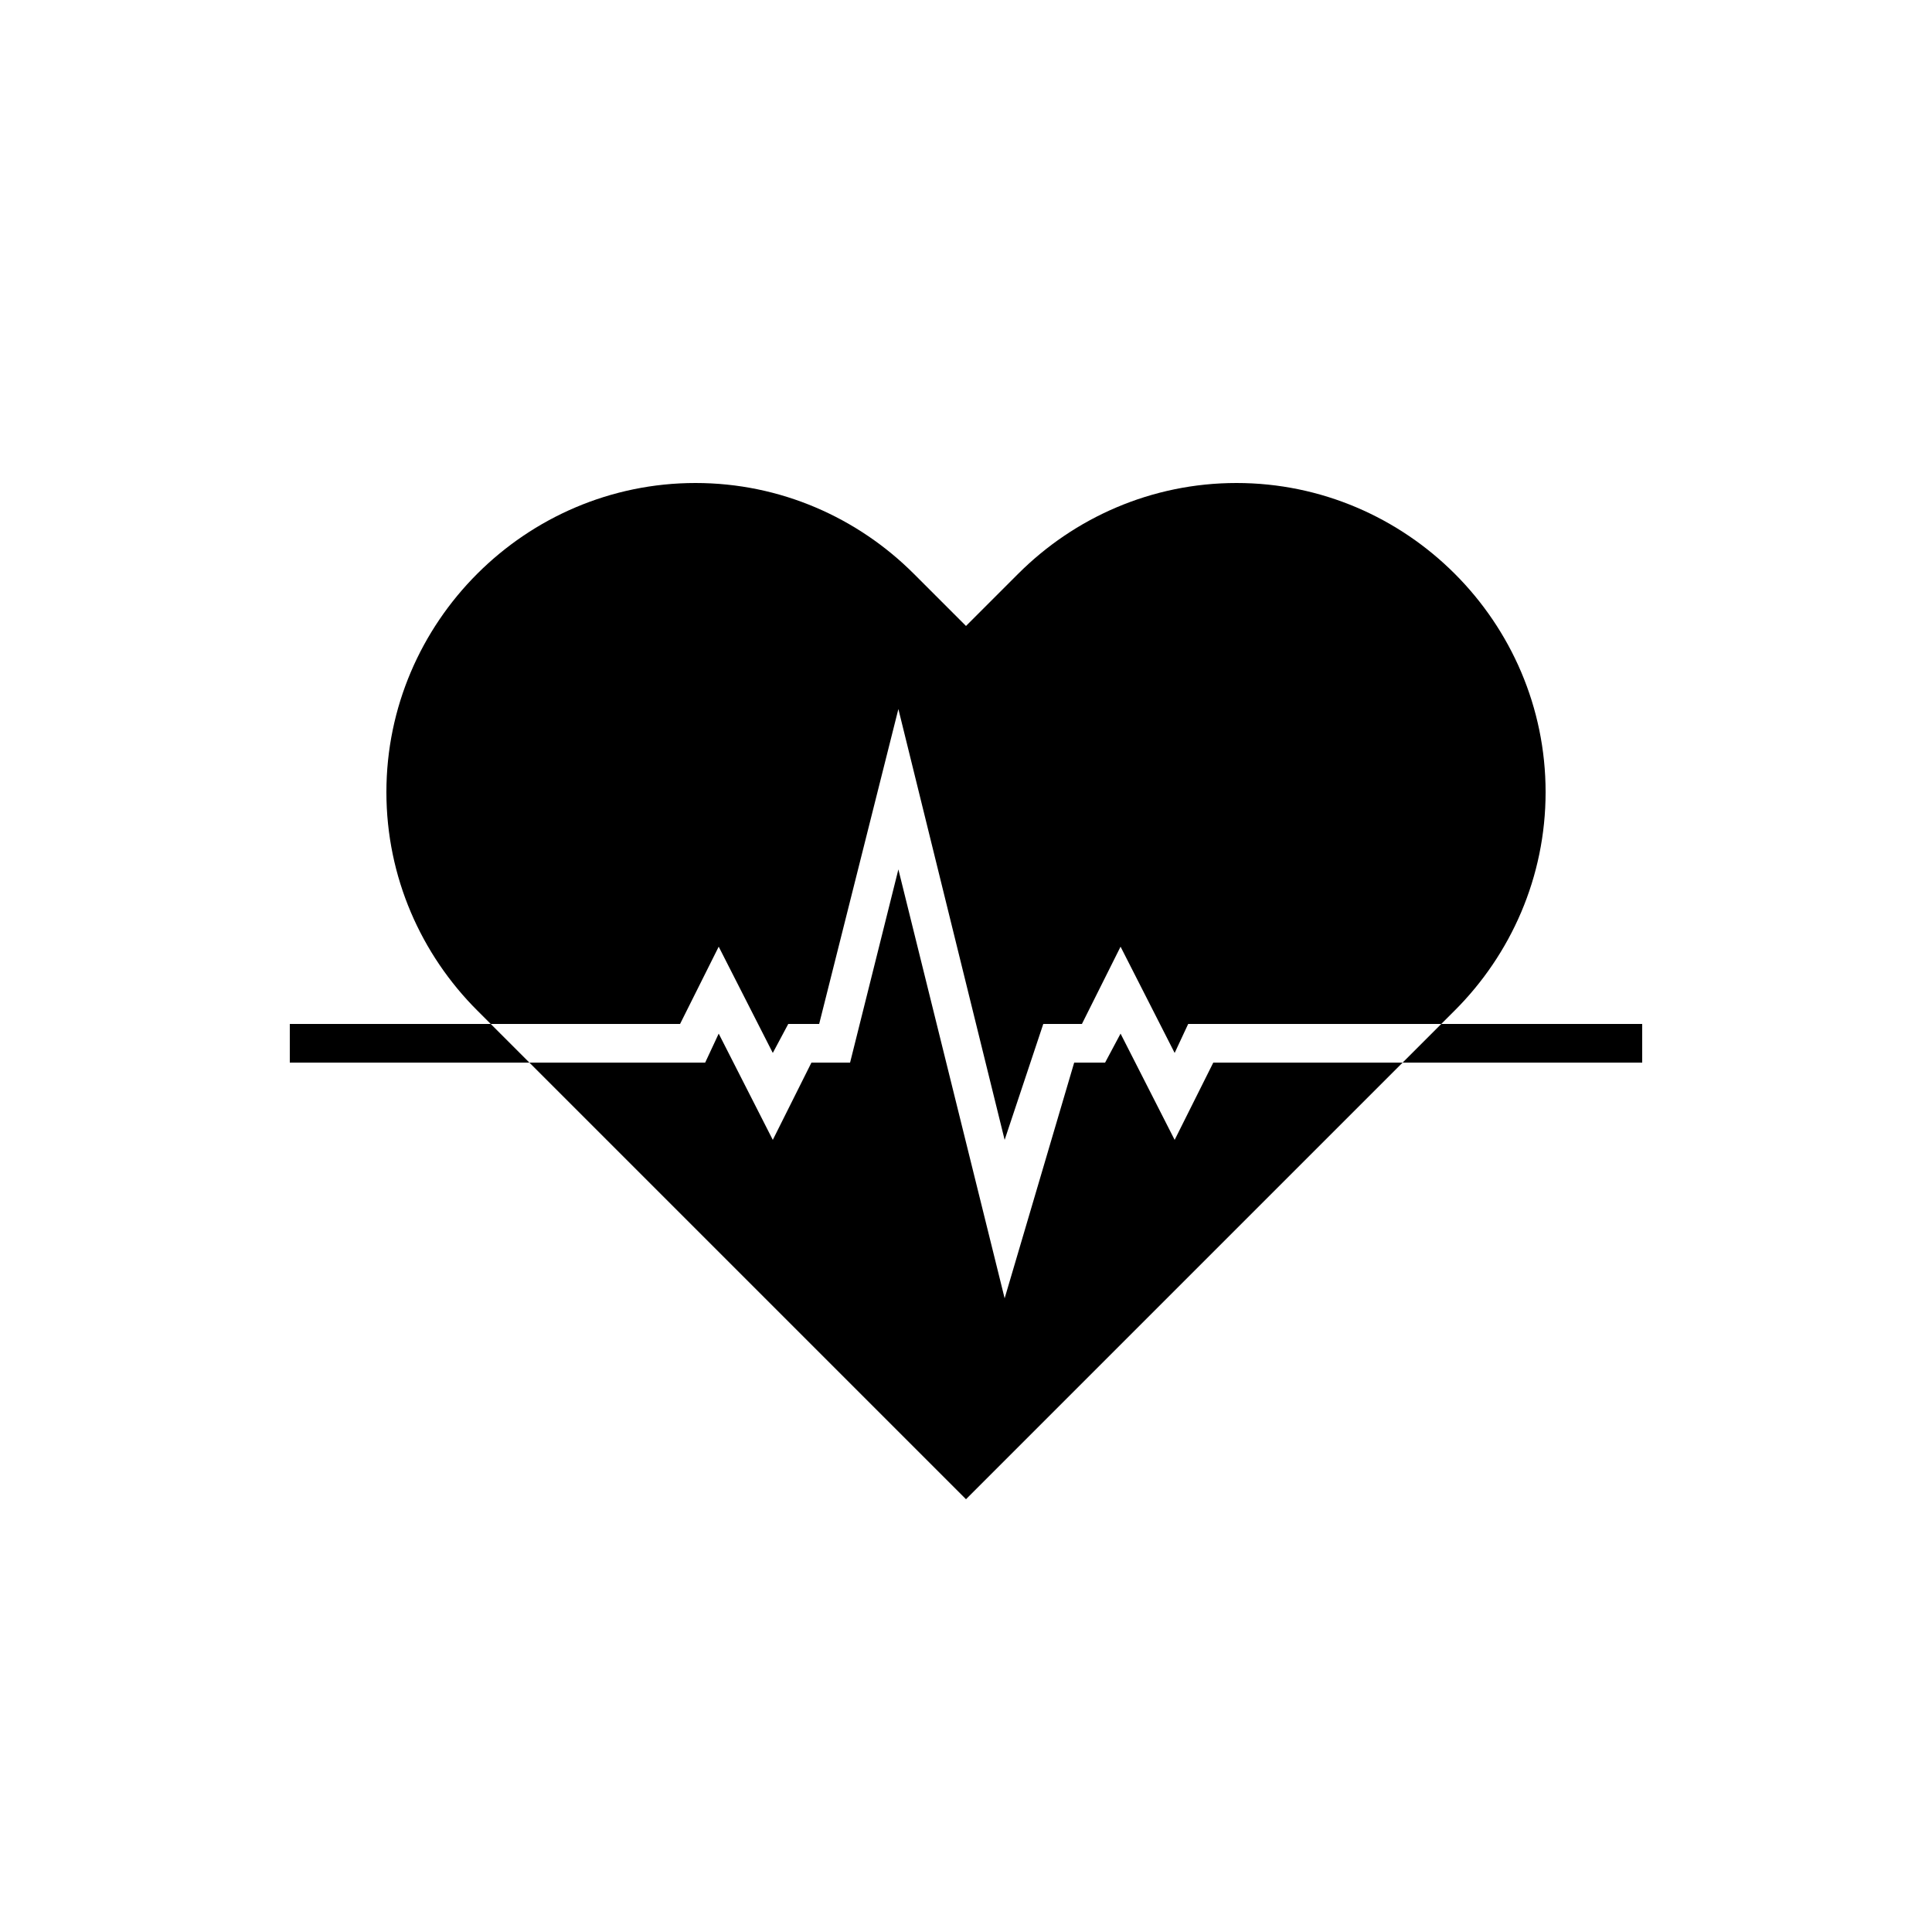 <?xml version="1.0" encoding="UTF-8"?><svg xmlns="http://www.w3.org/2000/svg" width="1024" height="1024" viewBox="0 0 1 1.0"><title>heart-beat</title><path id="icon-heart-beat" fill-rule="evenodd" d="M .274,.55 L .15,.55 L .15,.53 L .254,.53 L .274,.55 zM .726,.55 L .85,.55 L .85,.53 L .746,.53 L .726,.55 zM .572,.55 L .58,.535 L .608,.59 L .628,.55 C .628,.55 .717,.55 .726,.55 L .5,.776 L .274,.55 L .365,.55 L .372,.535 L .4,.59 L .42,.55 L .44,.55 L .465,.45 L .52,.672 L .556,.55 L .572,.55 zM .54,.53 L .52,.59 L .465,.367 L .424,.53 L .408,.53 L .4,.545 L .372,.49 L .352,.53 L .254,.53 L .247,.523 C .218,.494 .2,.454 .2,.41 C .2,.322 .272,.25 .36,.25 C .404,.25 .444,.268 .473,.297 L .5,.324 L .527,.297 C .556,.268 .596,.25 .64,.25 C .728,.25 .8,.322 .8,.41 C .8,.454 .782,.494 .753,.523 L .746,.53 L .615,.53 L .608,.545 L .58,.49 L .56,.53 L .54,.53 z" /></svg>
